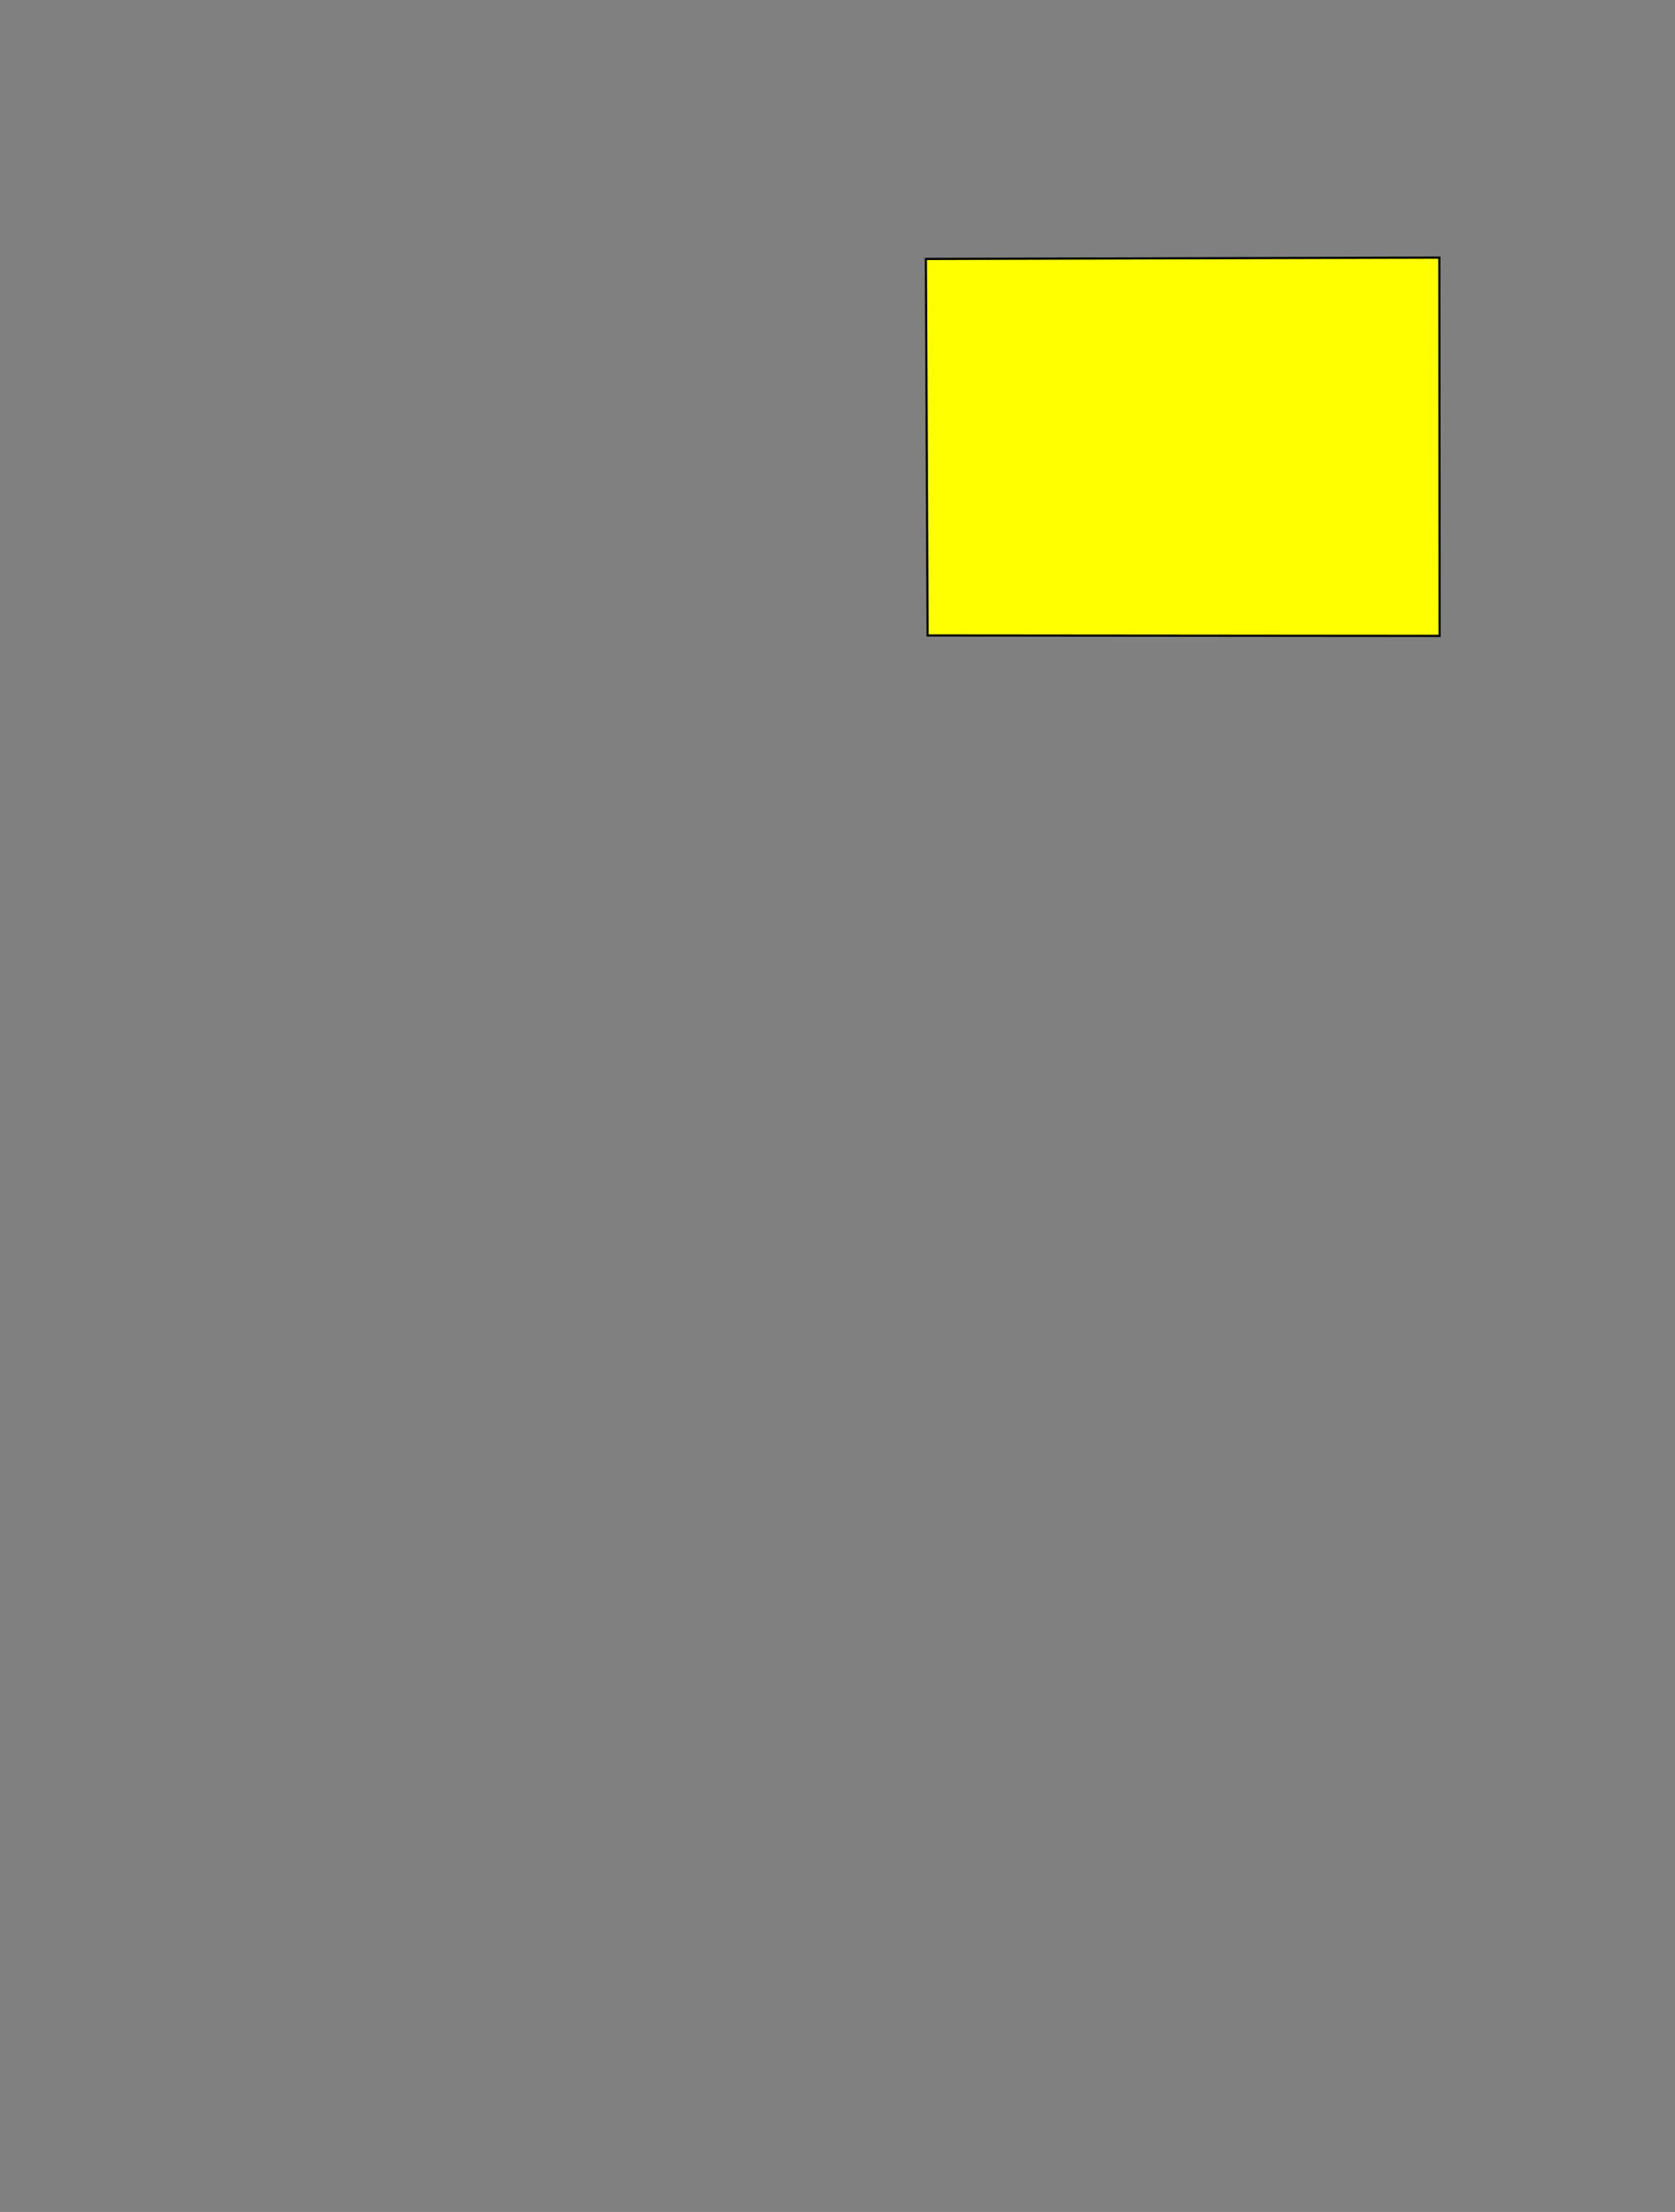 <?xml version="1.0" encoding="UTF-8"?>
<svg id="Layer_1" xmlns="http://www.w3.org/2000/svg" xmlns:svg="http://www.w3.org/2000/svg" xmlns:sodipodi="http://sodipodi.sourceforge.net/DTD/sodipodi-0.dtd" xmlns:rdf="http://www.w3.org/1999/02/22-rdf-syntax-ns#" xmlns:inkscape="http://www.inkscape.org/namespaces/inkscape" xmlns:dc="http://purl.org/dc/elements/1.1/" xmlns:cc="http://creativecommons.org/ns#" version="1.1" viewBox="0 0 800.01 1056">
  <rect x="0" y="0" width="800.01" height="1056" fill="#808080" stroke="none"/>
  <!-- Generator: Adobe Illustrator 29.8.2, SVG Export Plug-In . SVG Version: 2.1.1 Build 3)  -->
  <defs>
    <style>
      .st0, .st1, .st2, .st3, .st4 {
        stroke-miterlimit: 4.2;
      }

      .st0, .st1, .st2, .st3, .st4, .st5, .st6 {
        stroke: #000;
        stroke-width: 1.05px;
      }

      .st0, .st5 {
        fill: none;
      }

      .st1 {
        display: none;
      }

      .st1, .st3 {
        fill: #b3b3b3;
      }

      .st2, .st7, .st6 {
        fill: #fff;
      }

      .st4 {
        fill: #ff0;
      }

      .st7 {
        fill-opacity: 0;
      }

      .st5, .st6 {
        stroke-linecap: round;
        stroke-linejoin: bevel;
      }

      .st8 {
        opacity: 0;
      }
    </style>
  </defs>
  <g id="layer1" inkscape:groupmode="layer" inkscape:label="Adams Map">
    <g id="g961" class="st8">
      <path id="path1167" class="st2" d="M320.59,1046.87v-143.12h-84.06v142.71l84.06.42Z" inkscape:connector-curvature="0" sodipodi:nodetypes="ccccc"/>
      <path id="path1169" class="st2" d="M320.59,903.75h126.23v67.88h-126.22v-67.88Z" inkscape:connector-curvature="0"/>
      <path id="path1169-1" class="st2" d="M320.59,971.8h126.23v75.08h-126.22v-75.08Z" inkscape:connector-curvature="0" sodipodi:nodetypes="ccccc"/>
      <path id="path1186" class="st2" d="M284.35,903.82v-46.67l-19.37-21.28v67.95h19.37Z" inkscape:connector-curvature="0"/>
      <path id="path1188" class="st2" d="M284.35,857.15l-33.02-36.11v-70.3h48.73v106.26l-15.7.15Z" inkscape:connector-curvature="0"/>
      <path id="path1190" class="st2" d="M300.05,857h45.65l35.29-37.83.09-68.55-81.05.13.02,106.25Z" inkscape:connector-curvature="0" sodipodi:nodetypes="cccccc"/>
      <path id="path1192" class="st2" d="M380.99,819.17l52.51-55.42-41.57-41.63-10.85,28.5-.09,68.55Z" inkscape:connector-curvature="0" sodipodi:nodetypes="ccccc"/>
      <path id="path1194" class="st2" d="M263.21,750.74v-59.15h128.72v30.53l-10.85,28.5-117.87.12Z" inkscape:connector-curvature="0" sodipodi:nodetypes="cccccc"/>
      <path id="path1196" class="st2" d="M391.37,903.7v-39.9l16.19-16.81,58.12,56.74-74.31-.02Z" inkscape:connector-curvature="0" sodipodi:nodetypes="ccccc"/>
      <path id="path1198" class="st2" d="M407.56,846.99l112.94-116.06,65.46,66.34-95.69,106.42-24.59.04-58.12-56.74Z" inkscape:connector-curvature="0" sodipodi:nodetypes="cccccc"/>
      <path id="path1200" class="st0" d="M520.5,730.93l12.33-12.92,65.28,66.02-12.15,13.24-65.46-66.34Z" inkscape:connector-curvature="0" sodipodi:nodetypes="ccccc"/>
      <path id="path1202" class="st0" d="M532.83,718.01l21.72-22.31,65.17,64.87-21.61,23.45-65.28-66.02Z" inkscape:connector-curvature="0" sodipodi:nodetypes="ccccc"/>
      <path id="path1204" class="st0" d="M619.72,760.58l10.97-11.77v-19.3l-55-55-21.13,21.2,65.17,64.87Z" inkscape:connector-curvature="0"/>
      <path id="path1206" class="st0" d="M575.69,674.5l17.64-18.47,36.74,36.74.62,36.74-55-55Z" inkscape:connector-curvature="0"/>
      <path id="path1208" class="st0" d="M593.33,656.03l12.15-13.01,24.07,10.42.52,39.33-36.74-36.74Z" inkscape:connector-curvature="0"/>
      <path id="path1210" class="st0" d="M629.55,653.43l-1.17-58.85h21.58l.59,39.33-20.99,19.52Z" inkscape:connector-curvature="0"/>
      <path id="path1212" class="st0" d="M608.71,594.87l74.56-.59v-35.52l-74.41.44-.15,35.67Z" inkscape:connector-curvature="0"/>
      <path id="path1214" class="st0" d="M608.86,559.21l-.73-39.63h67.66l-.44,39.18-66.49.45Z" inkscape:connector-curvature="0" sodipodi:nodetypes="ccccc"/>
      <path id="path1216" class="st0" d="M683.27,594.28l21.72-.15-1.28-74.41-27.92-.15-.44,39.18h7.93v35.53Z" inkscape:connector-curvature="0" sodipodi:nodetypes="ccccccc"/>
      <path id="path1218" class="st0" d="M608.12,519.58l-.26-54.72h41.31l-.42-53.55,55.83.42-.21,69.12h-4.57v11.83h3.53l.37,27.05-95.58-.15Z" inkscape:connector-curvature="0" sodipodi:nodetypes="ccccccccccc"/>
      <path id="path1220" class="st0" d="M607.86,464.86l-.21-53.55h41.1l.42,53.55h-41.31Z" inkscape:connector-curvature="0"/>
      <path id="path1222" class="st0" d="M709.54,562.44l-.59-192.27,44.32.29.29,165.56-27.45,26.49-16.59-.07Z" inkscape:connector-curvature="0" sodipodi:nodetypes="cccccc"/>
      <path id="path1224" class="st0" d="M708.95,370.17l-.44-58.71h44.76v59l-44.32-.29Z" inkscape:connector-curvature="0"/>
      <path id="path1226" class="st0" d="M607.44,403.84l-.42-28.44,95.89-.21v22h-2.49v6.85l-92.99-.21Z" inkscape:connector-curvature="0"/>
      <path id="path1228" class="st0" d="M607.03,375.4v-71.82h90.71v9.13h4.98v30.3h-3.32v10.79h3.53v21.38l-95.89.21Z" inkscape:connector-curvature="0"/>
      <path id="path1230" class="st0" d="M687.56,303.58l-.21-292.67h72.86v68.29h30.51l-.21,44h-29.68l-.21,180.37h-73.06Z" inkscape:connector-curvature="0" sodipodi:nodetypes="ccccccccc"/>
      <path id="path1232" class="st0" d="M687.36,10.92l-245.13-.21v112.91l245.22-.63-.08-112.08Z" inkscape:connector-curvature="0" sodipodi:nodetypes="ccccc"/>
      <path id="path1236" class="st0" d="M463.39,303.37l-.21,63.72,19.72-18.68-1.04-45.04h-18.47Z" inkscape:connector-curvature="0" sodipodi:nodetypes="ccccc"/>
      <path id="path1242" class="st2" d="M463.39,421.89l-77.21-.21-.42-24.49h-56.04v24.08h-54.8l.42,118.31,194.7.42-.42,113.75h18.27v-24.91h33.63l.31-193.8-.15-13.26-58.28.12Z" inkscape:connector-curvature="0"/>
      <path id="path1246" class="st2" d="M521.82,456.91l47.55.15-.29,57.53-47.39.15.13-57.83Z" inkscape:connector-curvature="0" sodipodi:nodetypes="ccccc"/>
      <path id="path1254" class="st2" d="M513.6,679.7l-40.66,43.15-46.23-45.79,1.61-22.9,59.56-.42,25.72,25.96Z" inkscape:connector-curvature="0" sodipodi:nodetypes="cccccc"/>
      <path id="path1252" class="st2" d="M542.81,648.44l-29.21,31.26-25.72-25.96v-24.91h33.63l21.3,19.61Z" inkscape:connector-curvature="0"/>
      <path id="path1250" class="st2" d="M569.08,571.39l-.44,50.05-25.83,27.01-21.3-19.61.09-57.59,47.48.15Z" inkscape:connector-curvature="0"/>
      <path id="path1256" class="st2" d="M597.29,333.26h-17.45v-16.19h17.44v16.19Z" inkscape:connector-curvature="0" sodipodi:nodetypes="ccccc"/>
      <path id="path1258" class="st2" d="M568.63,335.55v-21.28h-31.24v21.28h31.24Z" inkscape:connector-curvature="0"/>
      <path id="path1260" class="st2" d="M426.72,677.06l-2.34,32.1,31.13,32.17,17.44-18.48-46.23-45.79Z" inkscape:connector-curvature="0"/>
      <path id="path1266" class="st5" d="M424.37,709.16l.58-8.98-20.03-.07.31,14.94,19.14-5.89Z" inkscape:connector-curvature="0" sodipodi:nodetypes="ccccc"/>
      <path id="path1262" class="st6" d="M455.51,741.33l-14.43,15.26-25.18-26.68,14.39-14.63,25.22,26.05Z" inkscape:connector-curvature="0" sodipodi:nodetypes="ccccc"/>
      <path id="path1268" class="st0" d="M404.92,700.11l.3-16.68,21.07.16-1.34,16.6-20.03-.07Z" inkscape:connector-curvature="0"/>
      <path id="path1270" class="st0" d="M405.22,683.42l-.1-11.21h21.9l-.73,11.36-21.07-.16Z" inkscape:connector-curvature="0"/>
      <path id="path1272" class="st0" d="M427.02,672.22h-35.44l-.31-9.03h36.45l-.7,9.03Z" inkscape:connector-curvature="0" sodipodi:nodetypes="ccccc"/>
      <path id="path1274" class="st0" d="M428.33,654.17l-.61,9.02h-36.45l-.25-8.79,37.32-.23Z" inkscape:connector-curvature="0"/>
      <path id="path1276" class="st2" d="M447.41,792.57l-16.73-16.29-21.28,22.16,16.73,15.26,21.28-21.13Z" inkscape:connector-curvature="0"/>
      <path id="path906" class="st3" d="M709.54,562.44h-5.17l-1.04-69.76h-3.53v-11.83h4.57l.21-69.12-96.93-.42-.21-7.47,92.99.21v-6.85h2.49v-43.38h-3.53v-10.79h3.32v-30.3h-4.98v-9.13l55.42.21.12,7.67h-44.76l1.03,250.98Z" inkscape:connector-curvature="0"/>
    </g>
    <path id="path908" class="st1" d="M391.93,691.59l-.35-19.38h13.54l.1,11.21-.3,16.68.31,14.94,10.67,14.86,25.18,26.68,14.43-15.26,17.44-18.48,40.66-43.15,29.21-31.26,25.83-27.01.44-50.05v-56.8s.29-57.53.29-57.53l-47.55-.15v-21.87s47.85.29,47.85.29v-13.65s0-72.65,0-72.65l-86.76-.62-1.04-45.04,125.16.21v71.82l.42,28.44.21,7.47.21,53.55.26,54.72.73,39.63-.15,35.67,19.67-.29,1.17,58.85-24.07-10.42-12.15,13.01-17.64,18.47-21.13,21.2-21.72,22.31-12.33,12.92-112.94,116.06-16.19,16.81v39.9l-70.78.05-36.24.08v-46.67l15.7-.15h45.65l35.29-37.83,52.51-55.42-41.57-41.63v-30.53Z" inkscape:connector-curvature="0"/>
    <path id="path1264" class="st7" d="M424.37,709.16l-19.14,5.89,10.67,14.86,14.39-14.63-5.92-6.12Z" inkscape:connector-curvature="0" sodipodi:nodetypes="ccccc"/>
    <path id="path1248" class="st7" d="M521.69,514.74l-.09,56.51,47.48.15v-56.8l-47.39.15Z" inkscape:connector-curvature="0" sodipodi:nodetypes="ccccc"/>
    <path id="path1244" class="st7" d="M275.34,539.58l.05,110.92,115.53-.29.09,4.2,78.61-.66.42-113.75-194.7-.42Z" inkscape:connector-curvature="0" sodipodi:nodetypes="ccccccc"/>
    <path id="path1240" class="st7" d="M569.67,421.69v13.65s-47.84-.29-47.84-.29l-.15-13.26,47.99-.09Z" inkscape:connector-curvature="0" sodipodi:nodetypes="ccccc"/>
    <path id="path1238" class="st7" d="M463.19,367.1l.21,54.8,106.27-.21v-72.65l-86.76-.62-19.72,18.68Z" inkscape:connector-curvature="0"/>
    <path id="path1234" class="st4" d="M442.22,123.62l.83,179.75,244.51.21-.12-180.59-245.22.63Z" inkscape:connector-curvature="0"/>
  </g>
</svg>
